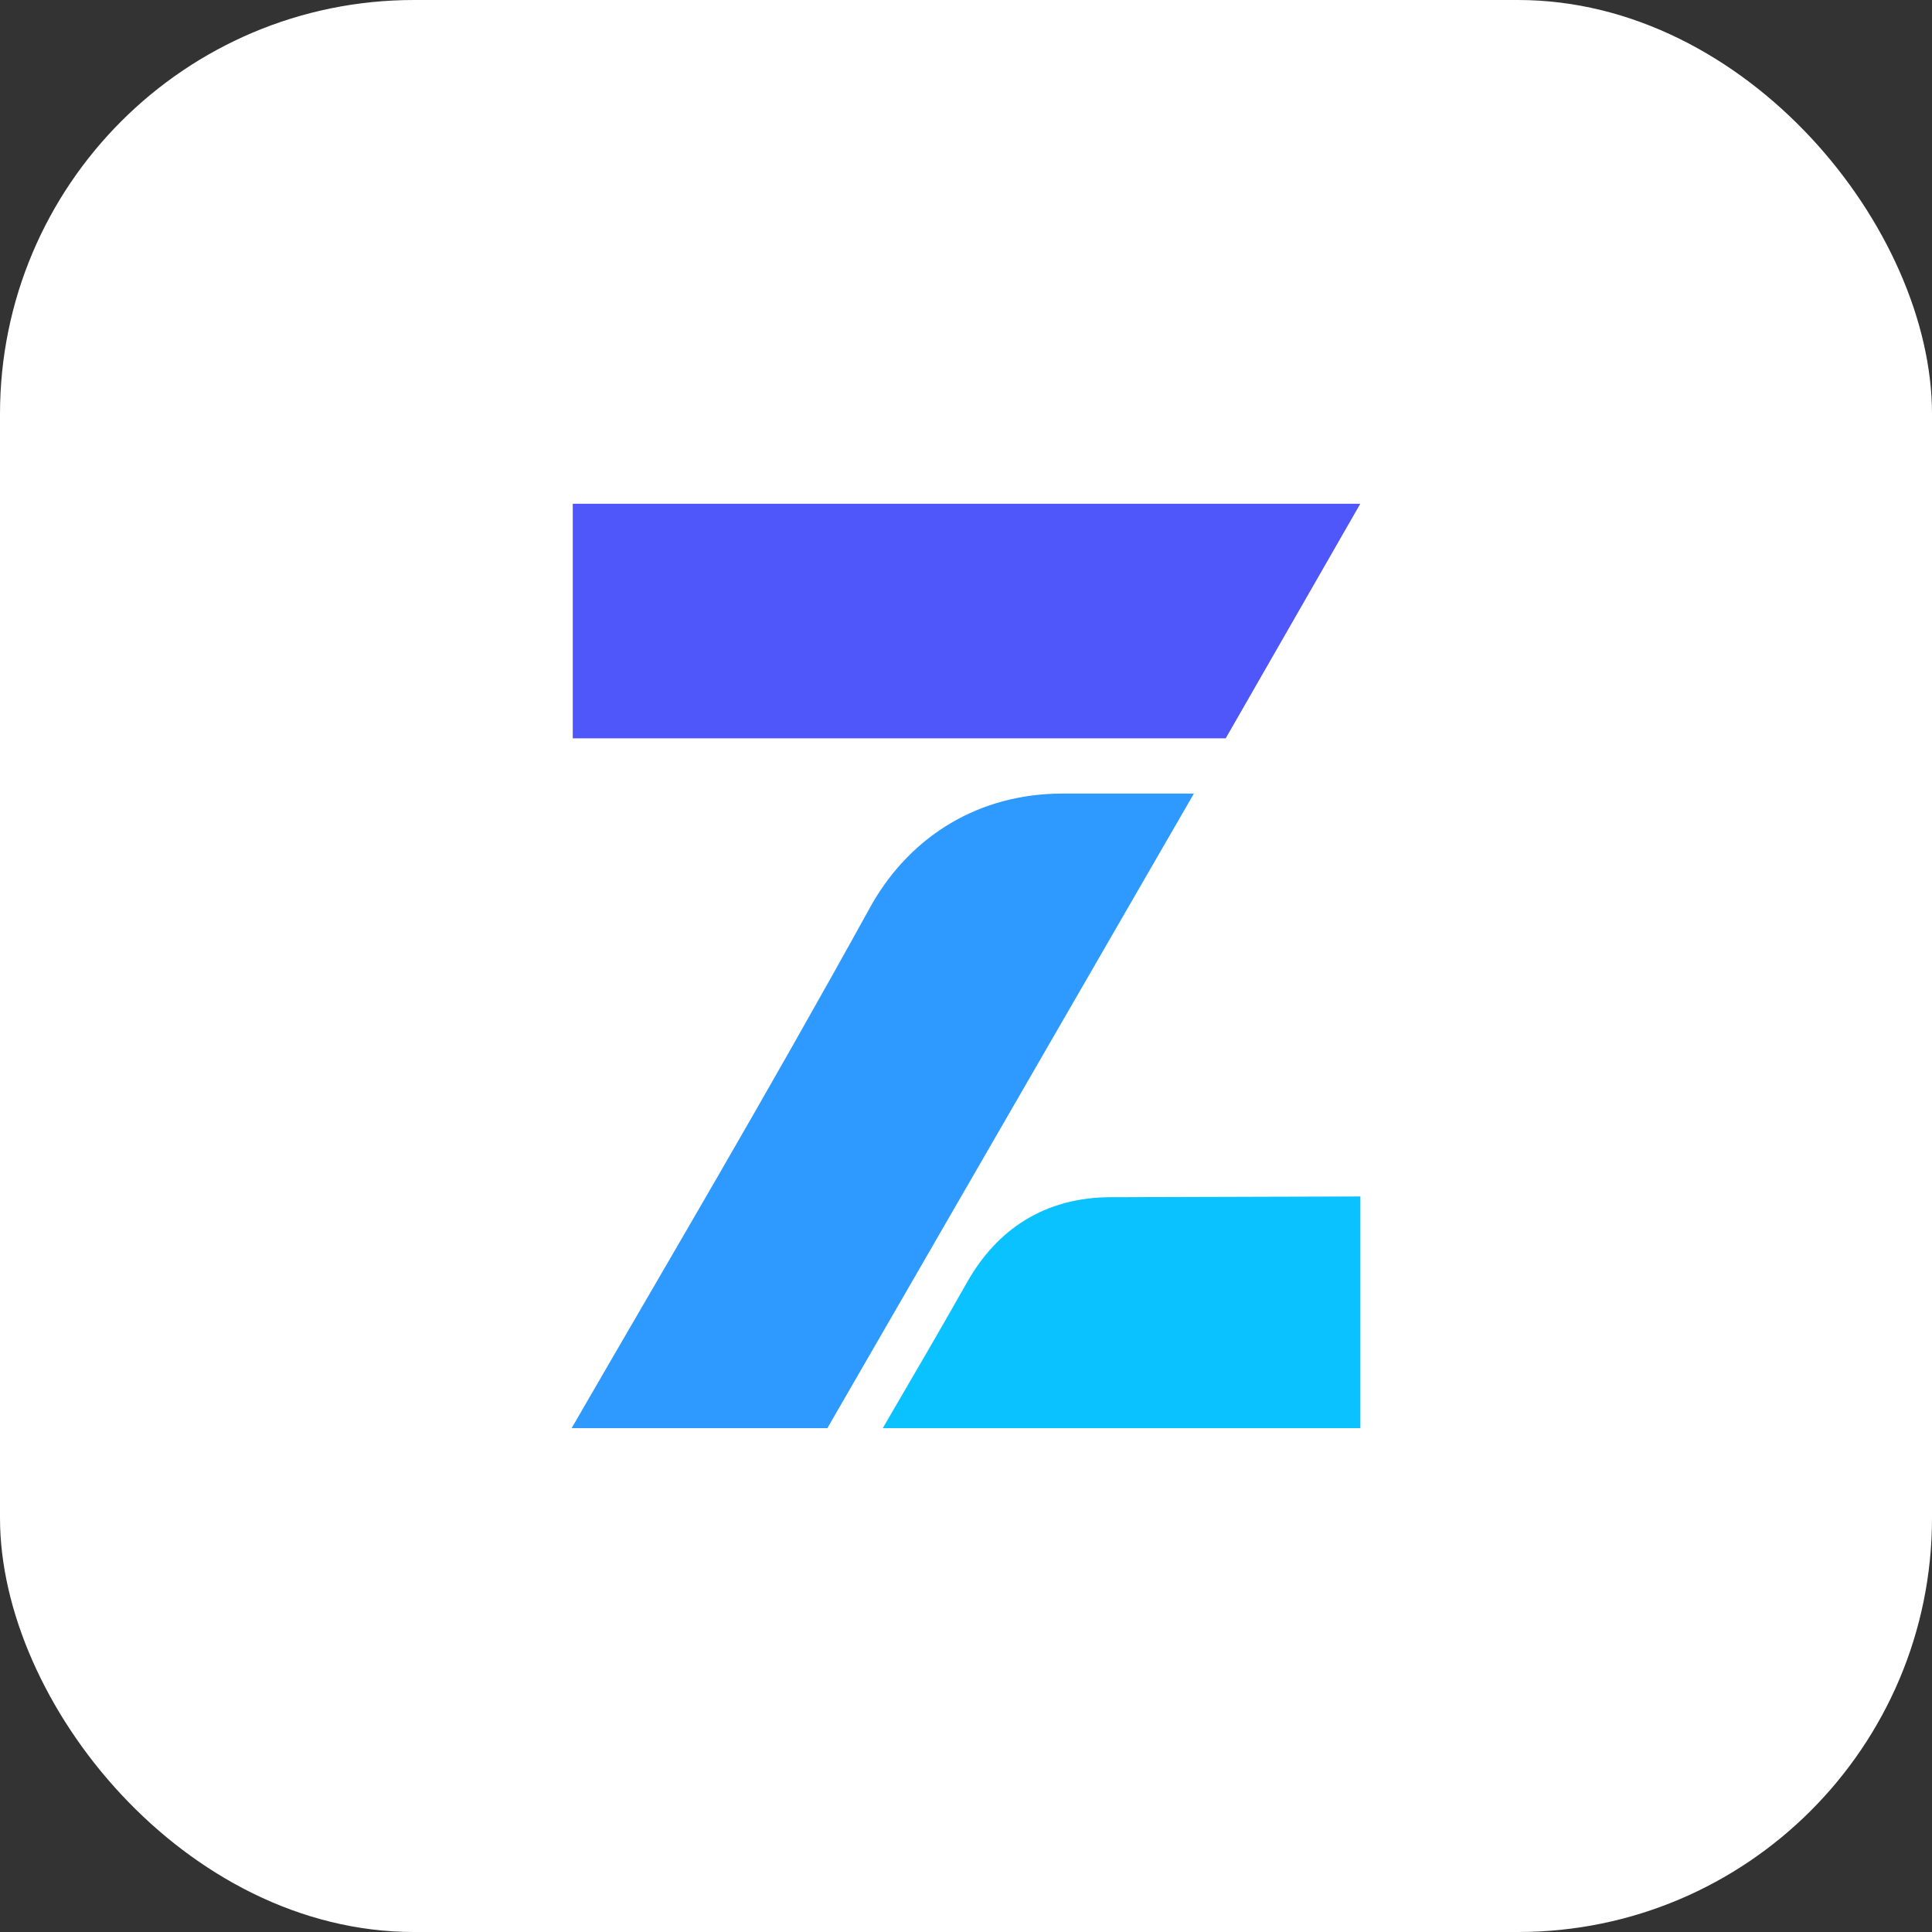 <svg width="24" height="24" viewBox="0 0 24 24" fill="none" xmlns="http://www.w3.org/2000/svg">
<rect x="0" y="0" width="24" height="24" fill="#333333" stroke="none"/>
<rect width="24" height="24" rx="5.143" fill="white"/>
<path d="M7.101 17.741C8.376 15.535 9.459 13.716 10.836 11.223C11.323 10.381 12.163 9.858 13.2 9.858H14.831L10.278 17.741H7.101Z" fill="#2E99FF"/>
<path d="M7.115 6.258H16.898L15.226 9.172H7.115V6.258Z" fill="#4F56FA"/>
<path d="M12.015 15.926C12.383 15.276 12.974 14.872 13.803 14.872L16.899 14.863V17.741H10.966C11.337 17.104 11.66 16.554 12.015 15.926Z" fill="#09C2FF"/>
</svg>
